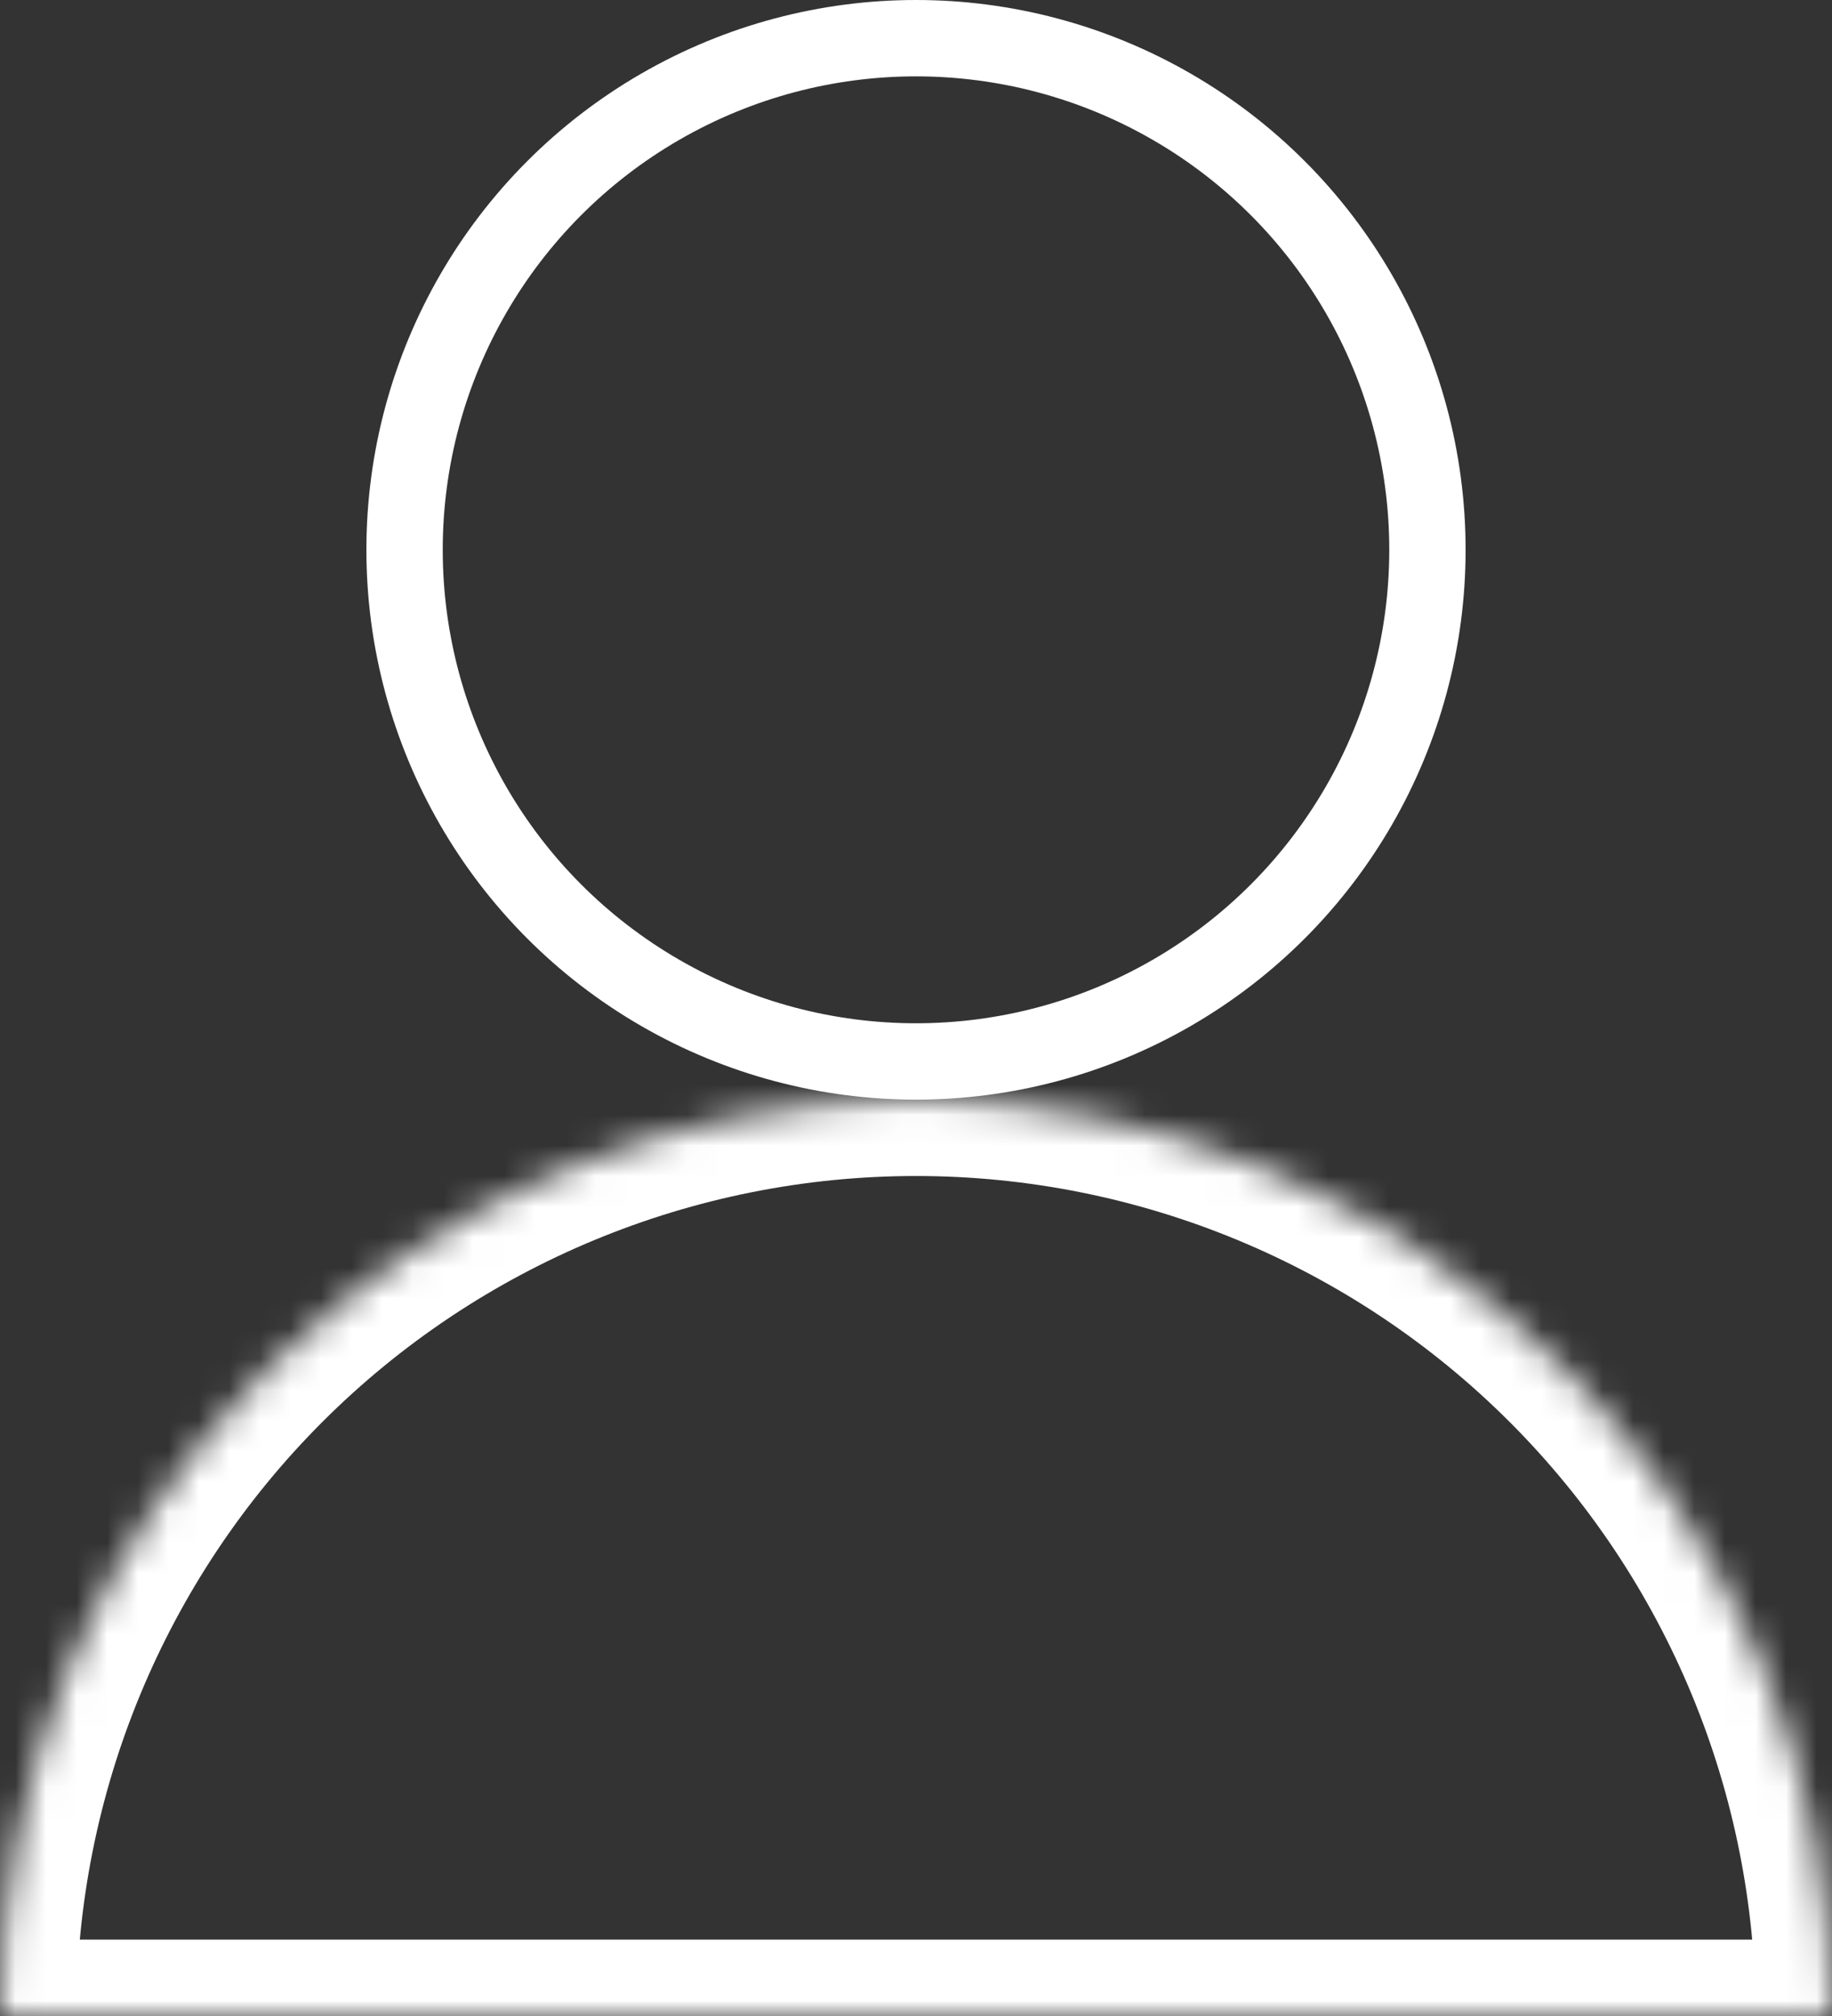 <svg xmlns="http://www.w3.org/2000/svg" width="60" height="66" viewBox="0 0 60 66" fill="none"><rect x="0" y="0" width="60" height="66" fill="#333333" stroke="none"/><circle cx="30" cy="18" r="16.75" stroke="white" stroke-width="2.5"></circle><mask id="path-2-inside-1_0_1" fill="white"><path d="M60 66C60 58.044 56.839 50.413 51.213 44.787C45.587 39.161 37.956 36 30 36C22.044 36 14.413 39.161 8.787 44.787C3.161 50.413 1.2014e-06 58.044 0 66L30 66H60Z"></path></mask><path d="M60 66C60 58.044 56.839 50.413 51.213 44.787C45.587 39.161 37.956 36 30 36C22.044 36 14.413 39.161 8.787 44.787C3.161 50.413 1.2014e-06 58.044 0 66L30 66H60Z" stroke="white" stroke-width="5" mask="url(#path-2-inside-1_0_1)"></path></svg>